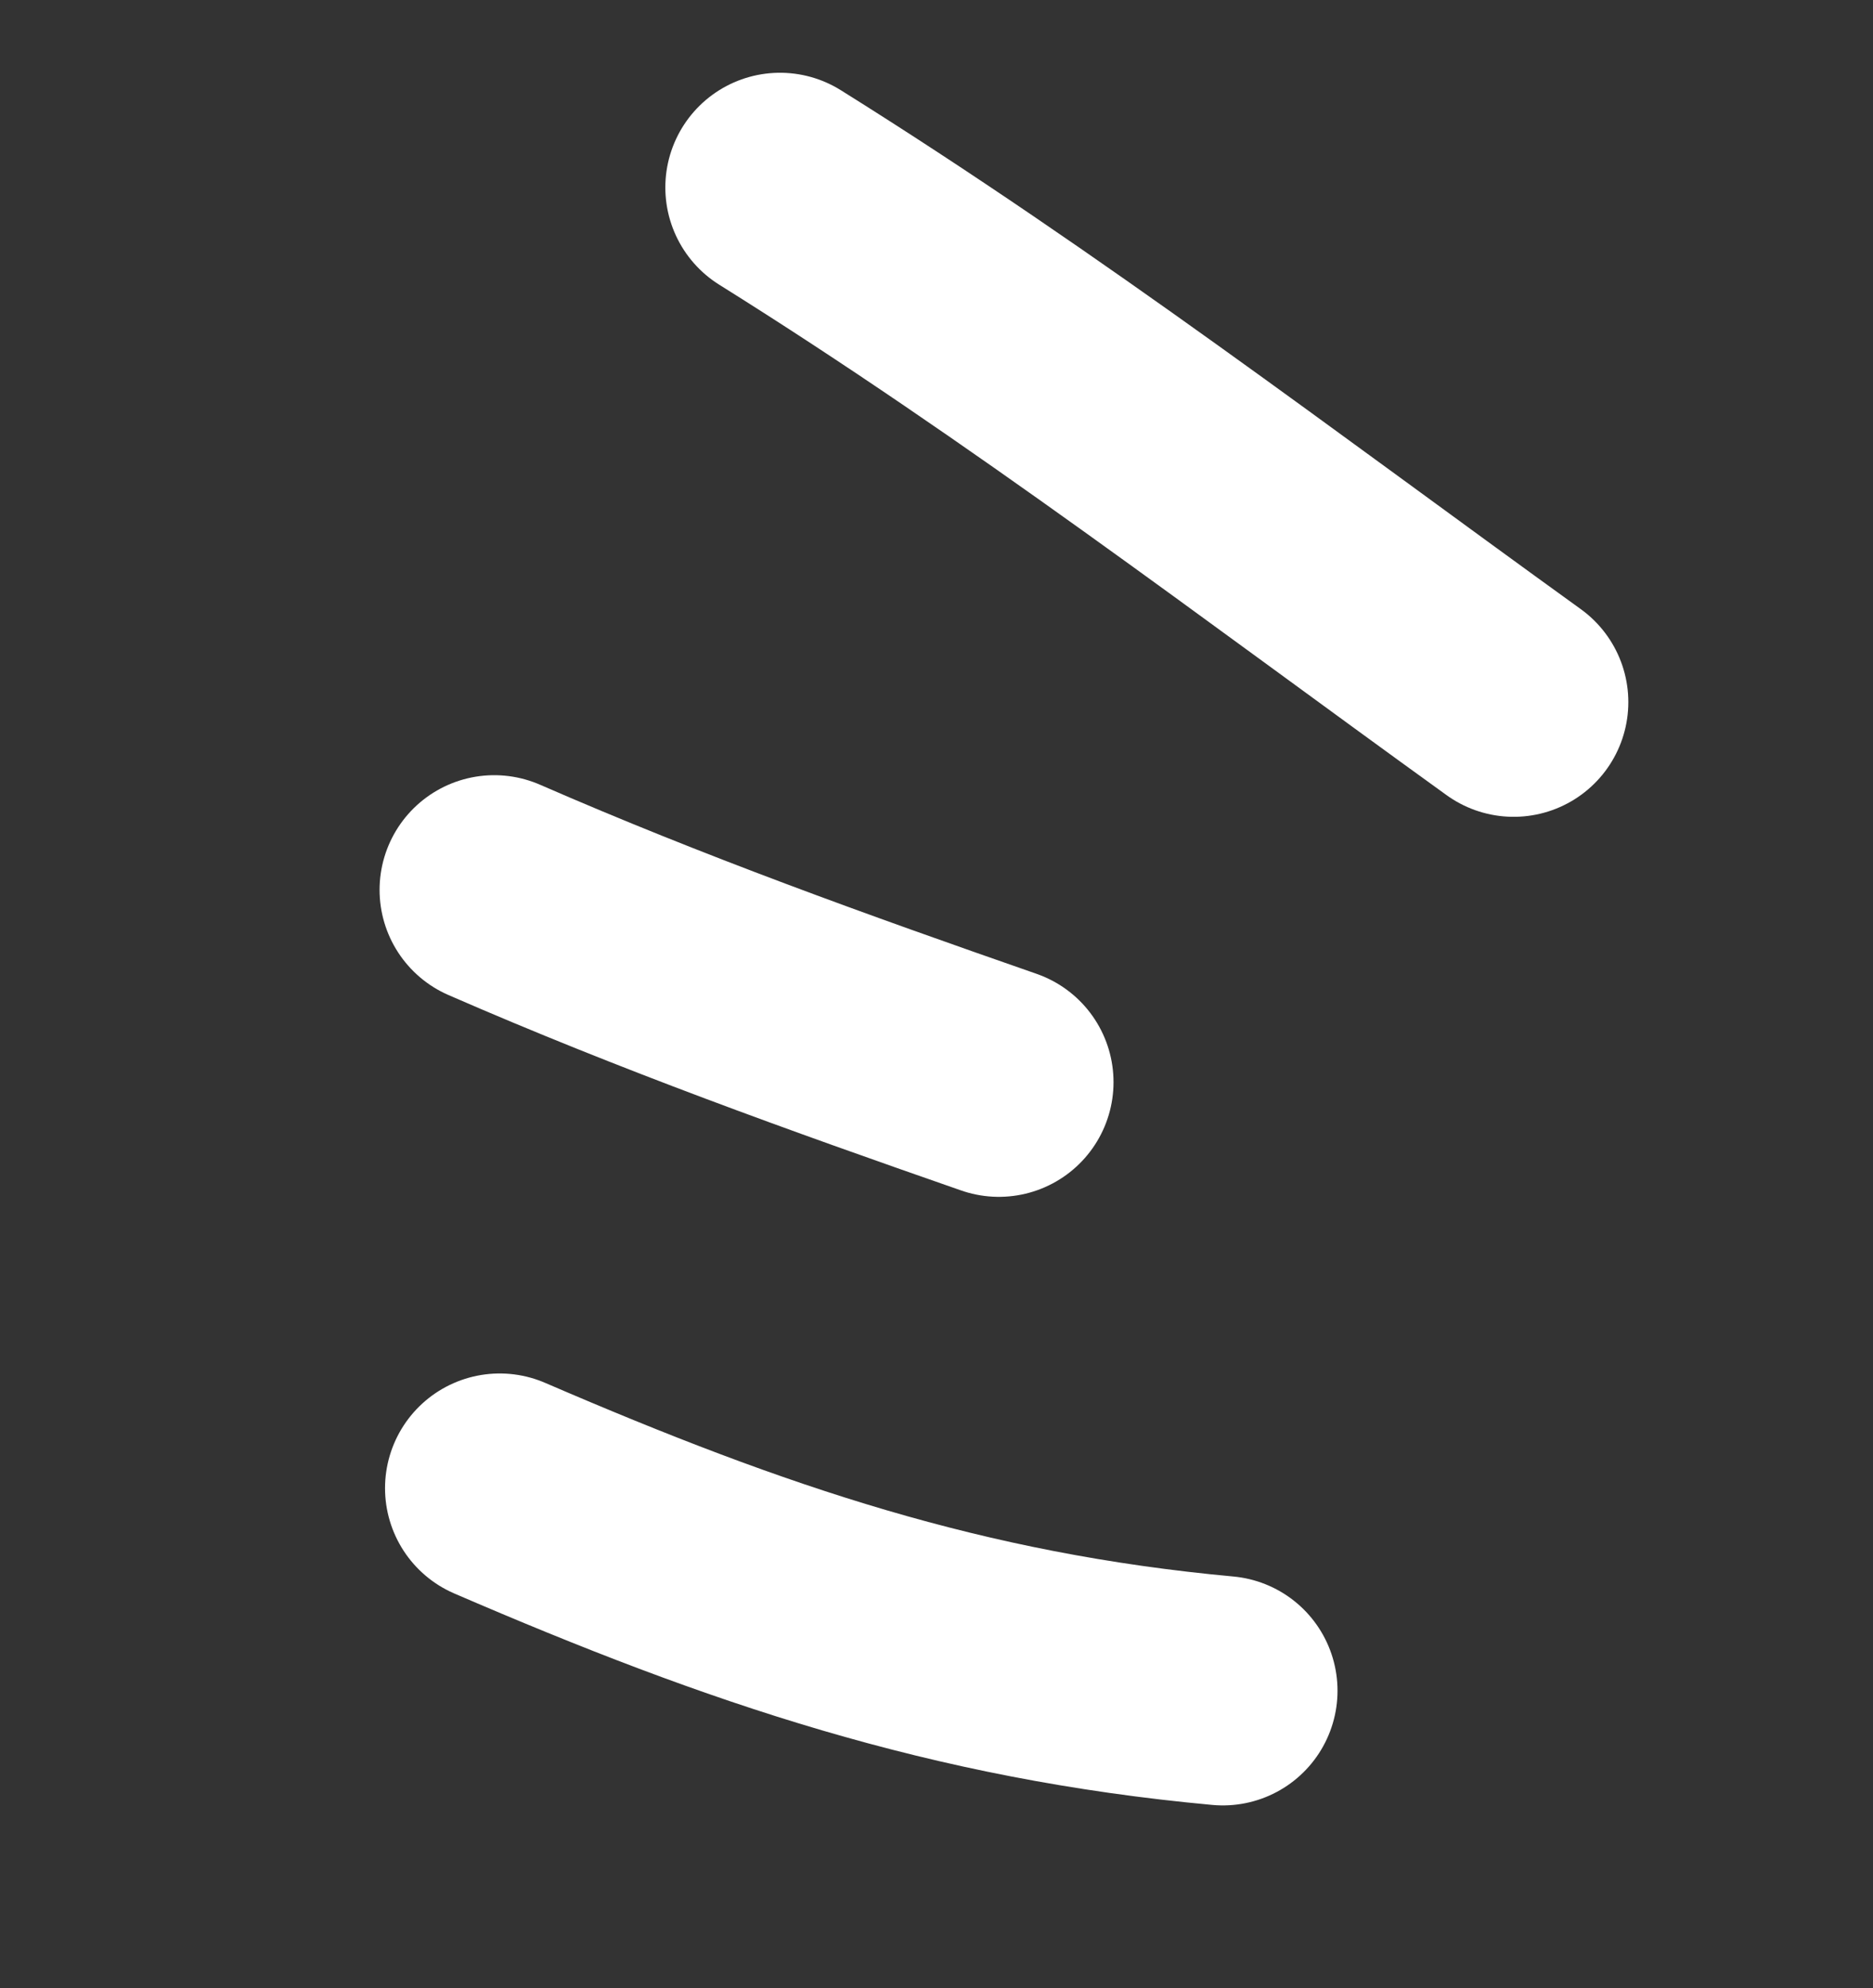 <?xml version="1.0" encoding="UTF-8"?> <svg xmlns="http://www.w3.org/2000/svg" width="49" height="52" viewBox="0 0 49 52" fill="none"><rect x="0" y="0" width="49" height="52" fill="#333333" stroke="none"/><path d="M13.073 38.925C19.542 41.717 25.037 43.583 31.991 44.223" stroke="white" stroke-width="6" stroke-linecap="round"></path><path d="M12.93 23.276C17.311 25.187 21.669 26.751 26.131 28.305" stroke="white" stroke-width="6" stroke-linecap="round"></path><path d="M20.406 4.903C27.114 9.094 33.203 13.751 39.599 18.365" stroke="white" stroke-width="6" stroke-linecap="round"></path></svg> 